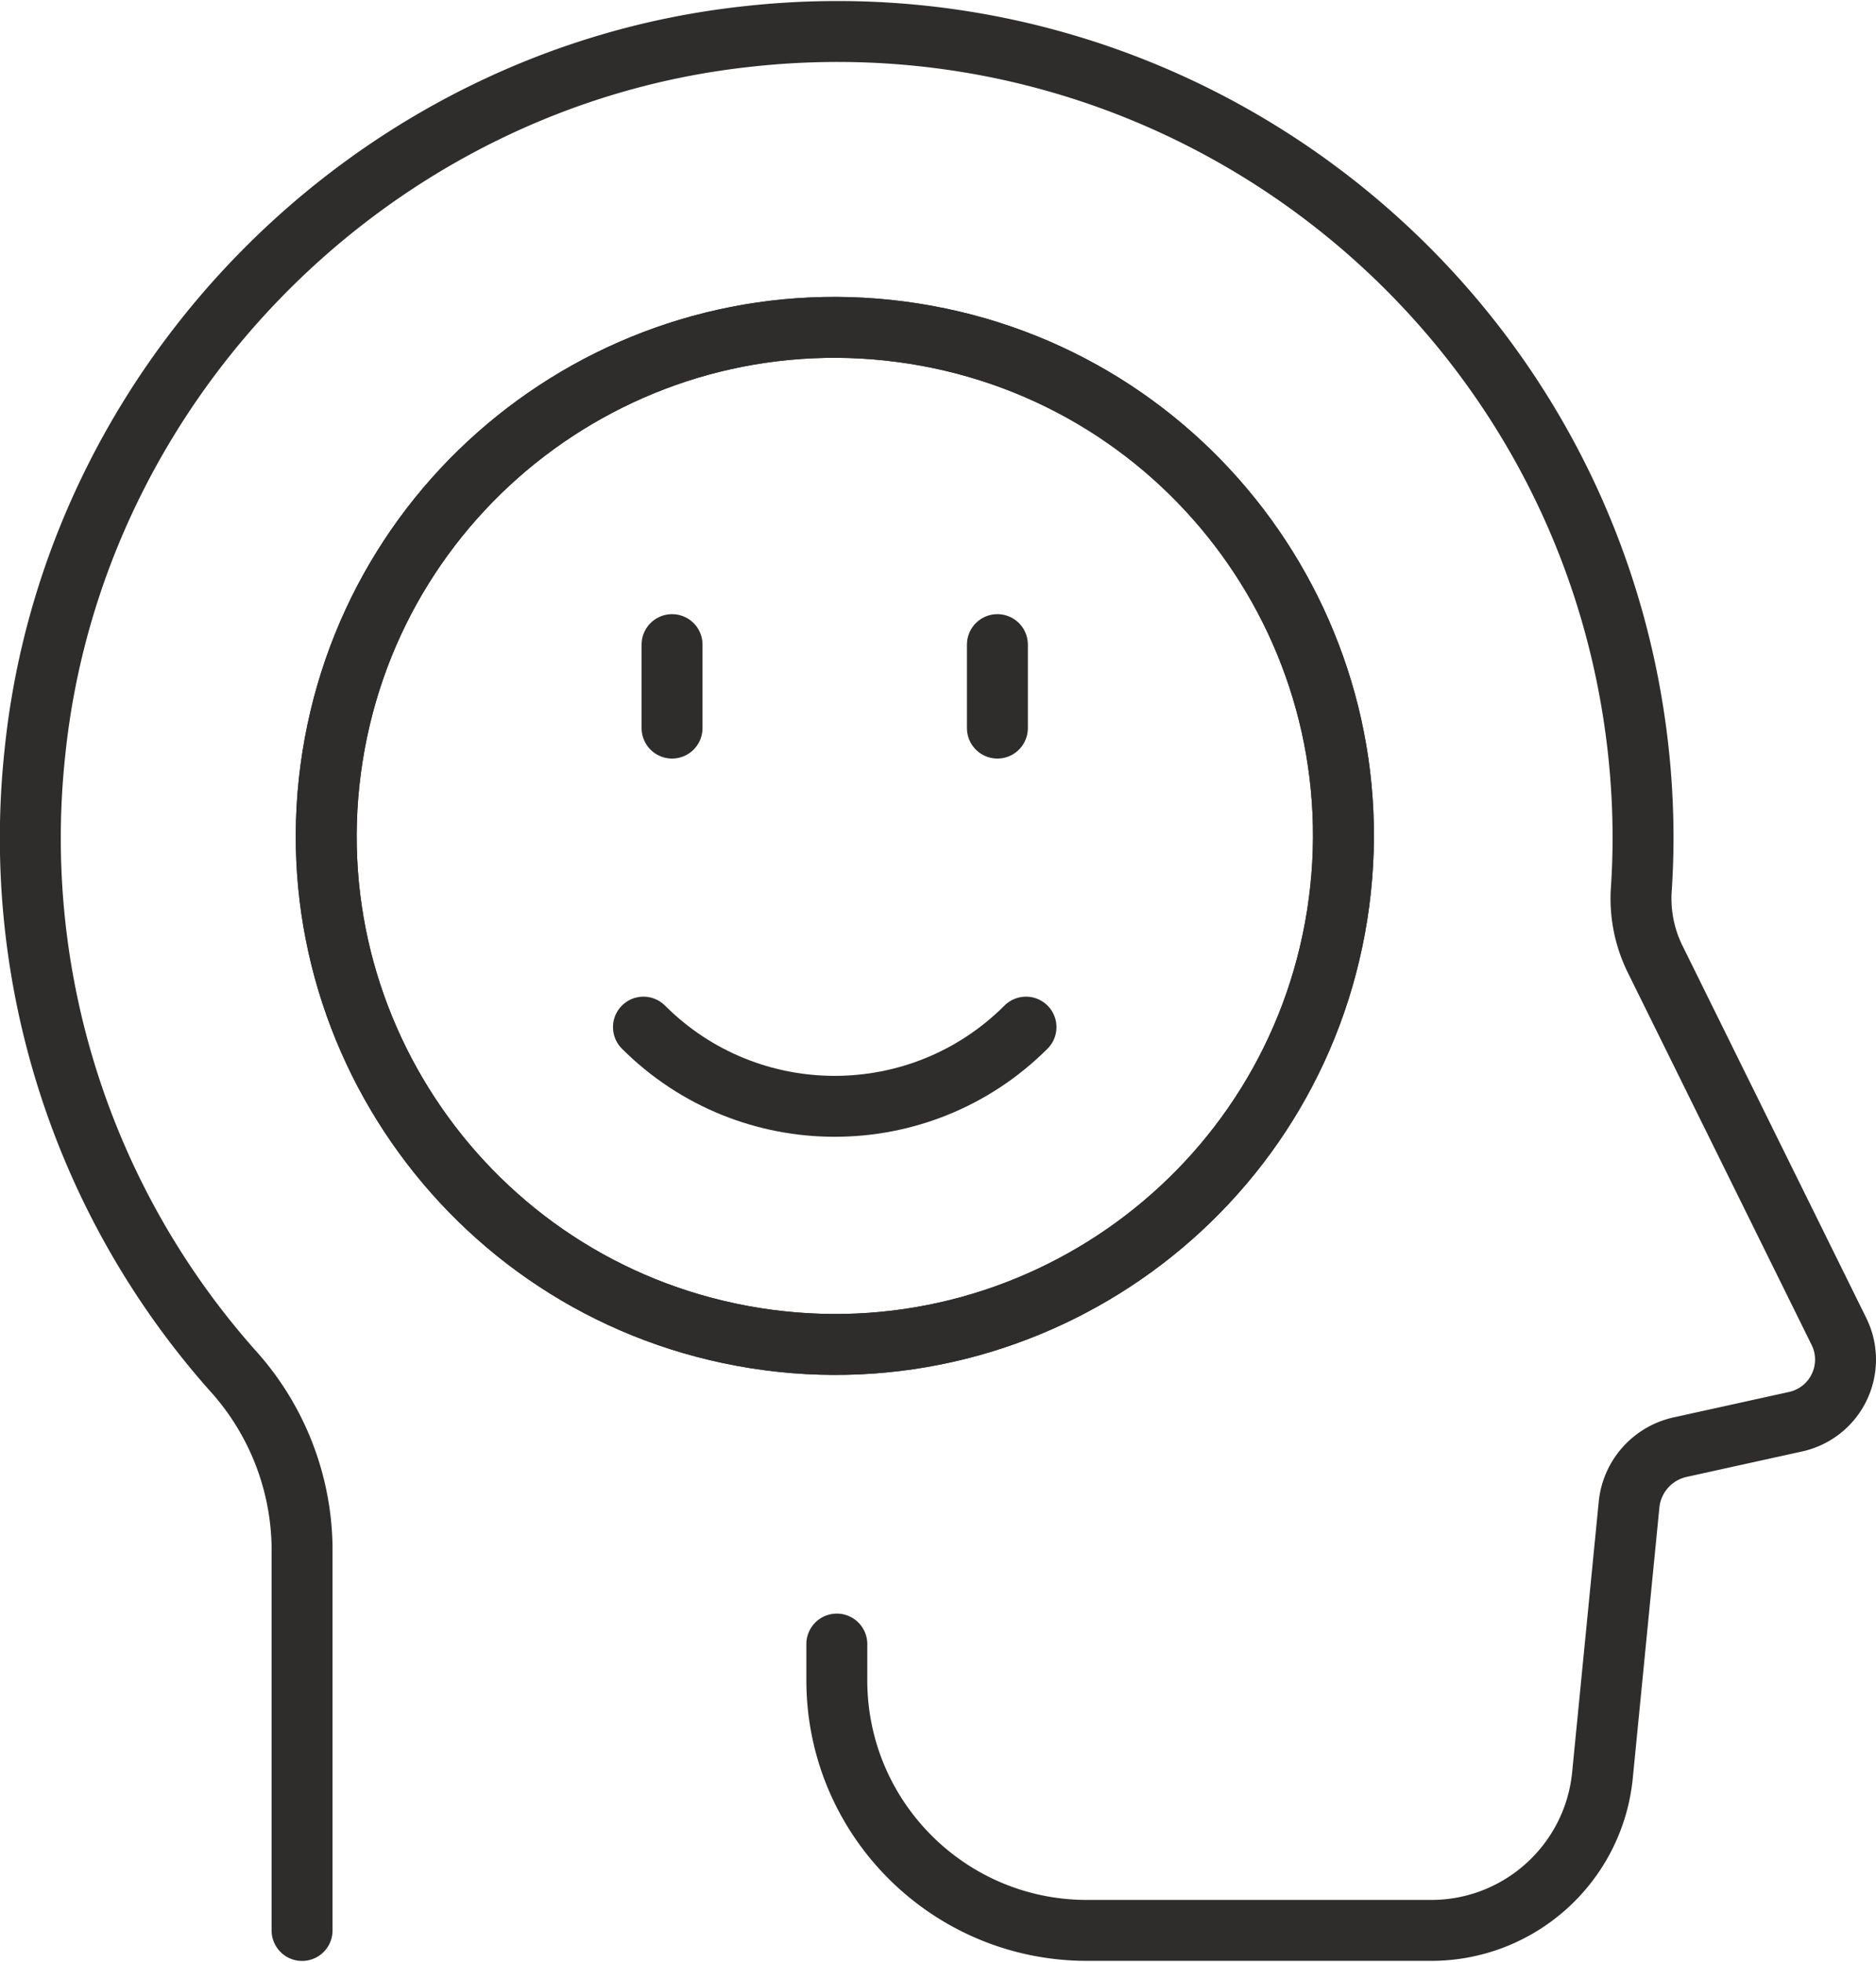 <svg width="282" height="295" xmlns="http://www.w3.org/2000/svg" xml:space="preserve" overflow="hidden"><defs><clipPath id="a"><path d="M0 0h282v295H0z"/></clipPath></defs><g clip-path="url(#a)" stroke="#2E2D2C" stroke-width="9.159" stroke-linecap="round" stroke-linejoin="round" fill="none"><path d="M45.407 290.23v-57.656a40.326 40.326 0 0 0-10.52-26.608A120.553 120.553 0 0 1 5.25 113.112C11 57.186 56.176 11.66 112.062 5.52c66.532-7.555 126.592 40.256 134.146 106.788.515 4.536.774 9.098.774 13.664 0 2.549-.09 5.069-.25 7.579a20.587 20.587 0 0 0 2 10.509l27.698 56.116c2.337 4.735.393 10.467-4.341 12.803a9.54 9.54 0 0 1-2.188.766l-17.329 3.82a9.839 9.839 0 0 0-7.689 8.609l-4 40.708c-1.302 13.244-12.44 23.34-25.748 23.338h-51.737c-20.77 0-37.607-16.837-37.607-37.607v-5.44"/><path d="M137.411 50.163c41.703 6.582 70.174 45.725 63.591 87.428-6.583 41.703-45.726 70.174-87.429 63.591-41.702-6.583-70.173-45.726-63.59-87.429 6.583-41.703 45.726-70.173 87.428-63.59Z"/><path d="M154.229 154.42c-15.881 15.877-41.625 15.877-57.506 0"/><path d="M137.411 50.163c41.703 6.582 70.174 45.725 63.591 87.428-6.583 41.703-45.726 70.174-87.429 63.591-41.702-6.583-70.173-45.726-63.59-87.429 6.583-41.703 45.726-70.173 87.428-63.59ZM149.929 109.463v-12.55M101.023 109.463v-12.55"/></g></svg>